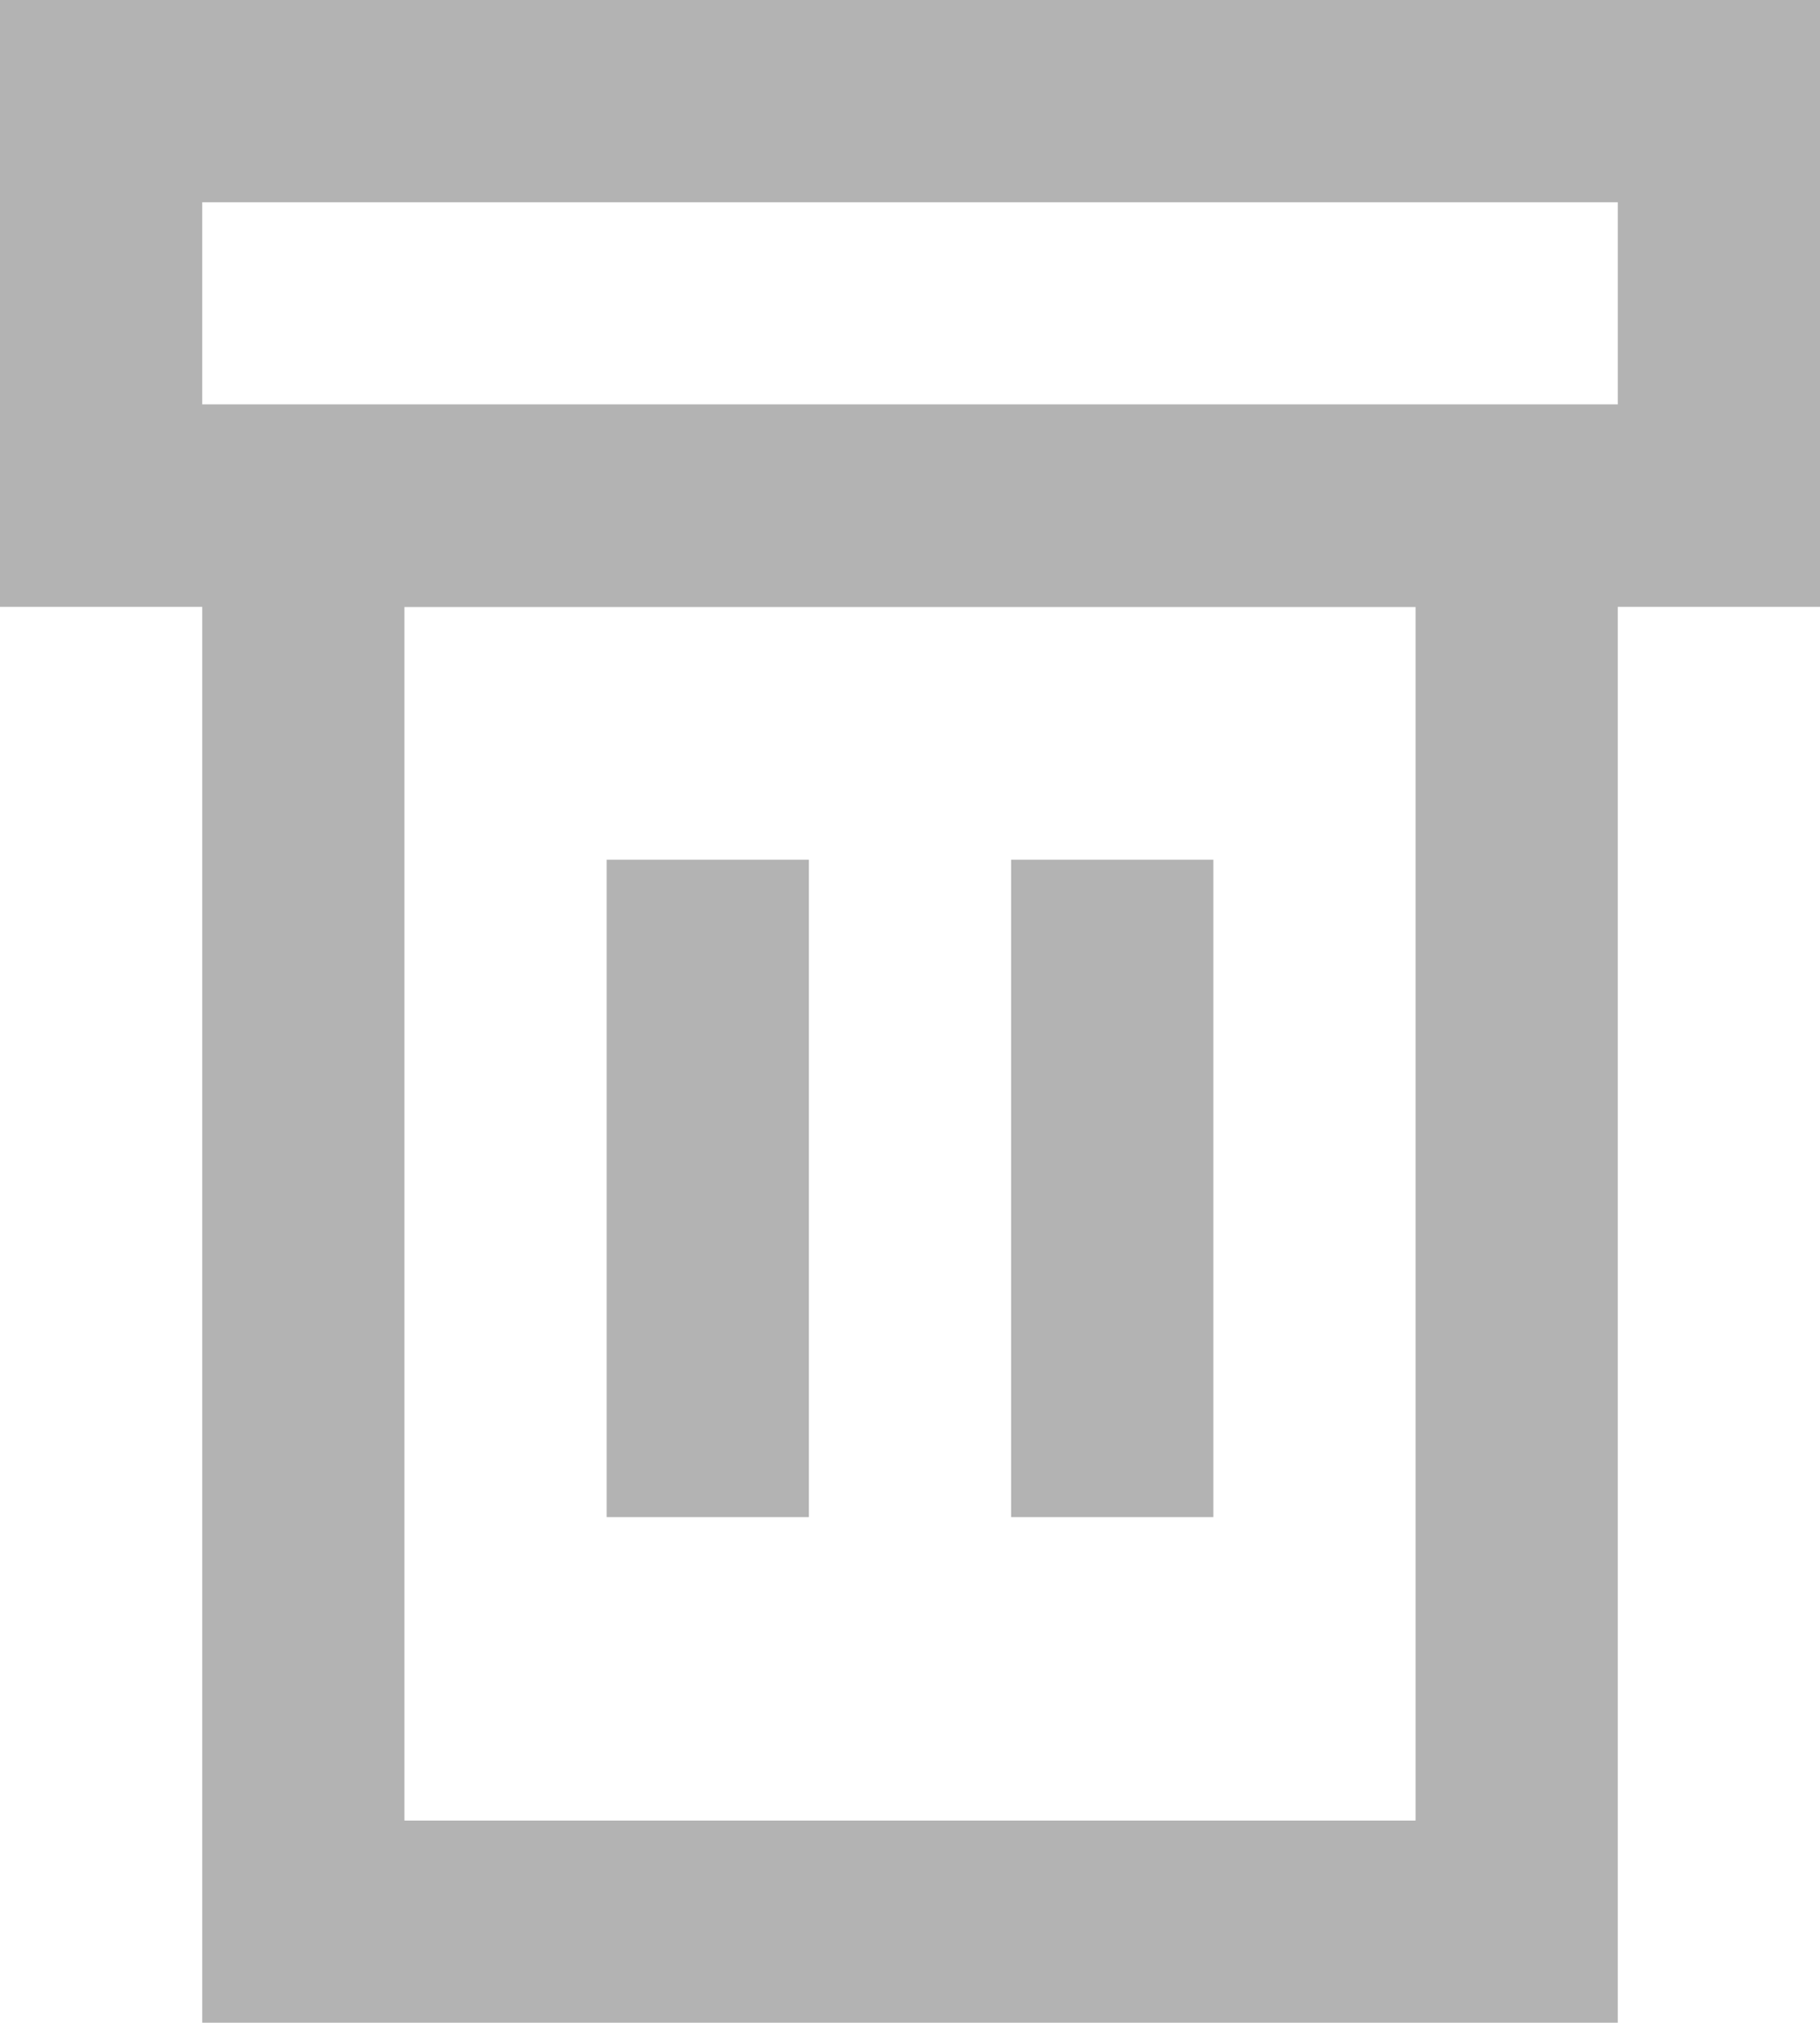 <?xml version="1.0" encoding="UTF-8"?>
<svg width="18px" height="20px" viewBox="0 0 18 20" version="1.1" xmlns="http://www.w3.org/2000/svg" xmlns:xlink="http://www.w3.org/1999/xlink">
    <!-- Generator: Sketch 61 (89581) - https://sketch.com -->
    <title>Group 3</title>
    <desc>Created with Sketch.</desc>
    <g id="Page-1" stroke="none" stroke-width="1" fill="none" fill-rule="evenodd" opacity="0.3">
        <g id="Booking-form-Add-traveler" transform="translate(-1047, -697)" stroke="#000000" stroke-width="2">
            <g id="Group-3" transform="translate(1048, 698)">
                <rect id="Rectangle" x="2" y="4" width="12" height="14"></rect>
                <rect id="Rectangle" x="0" y="0" width="16" height="4"></rect>
                <line x1="6" y1="7.5" x2="6" y2="14" id="Path-10"></line>
                <line x1="10" y1="7.5" x2="10" y2="14" id="Path-10-Copy"></line>
            </g>
        </g>
    </g>
</svg>